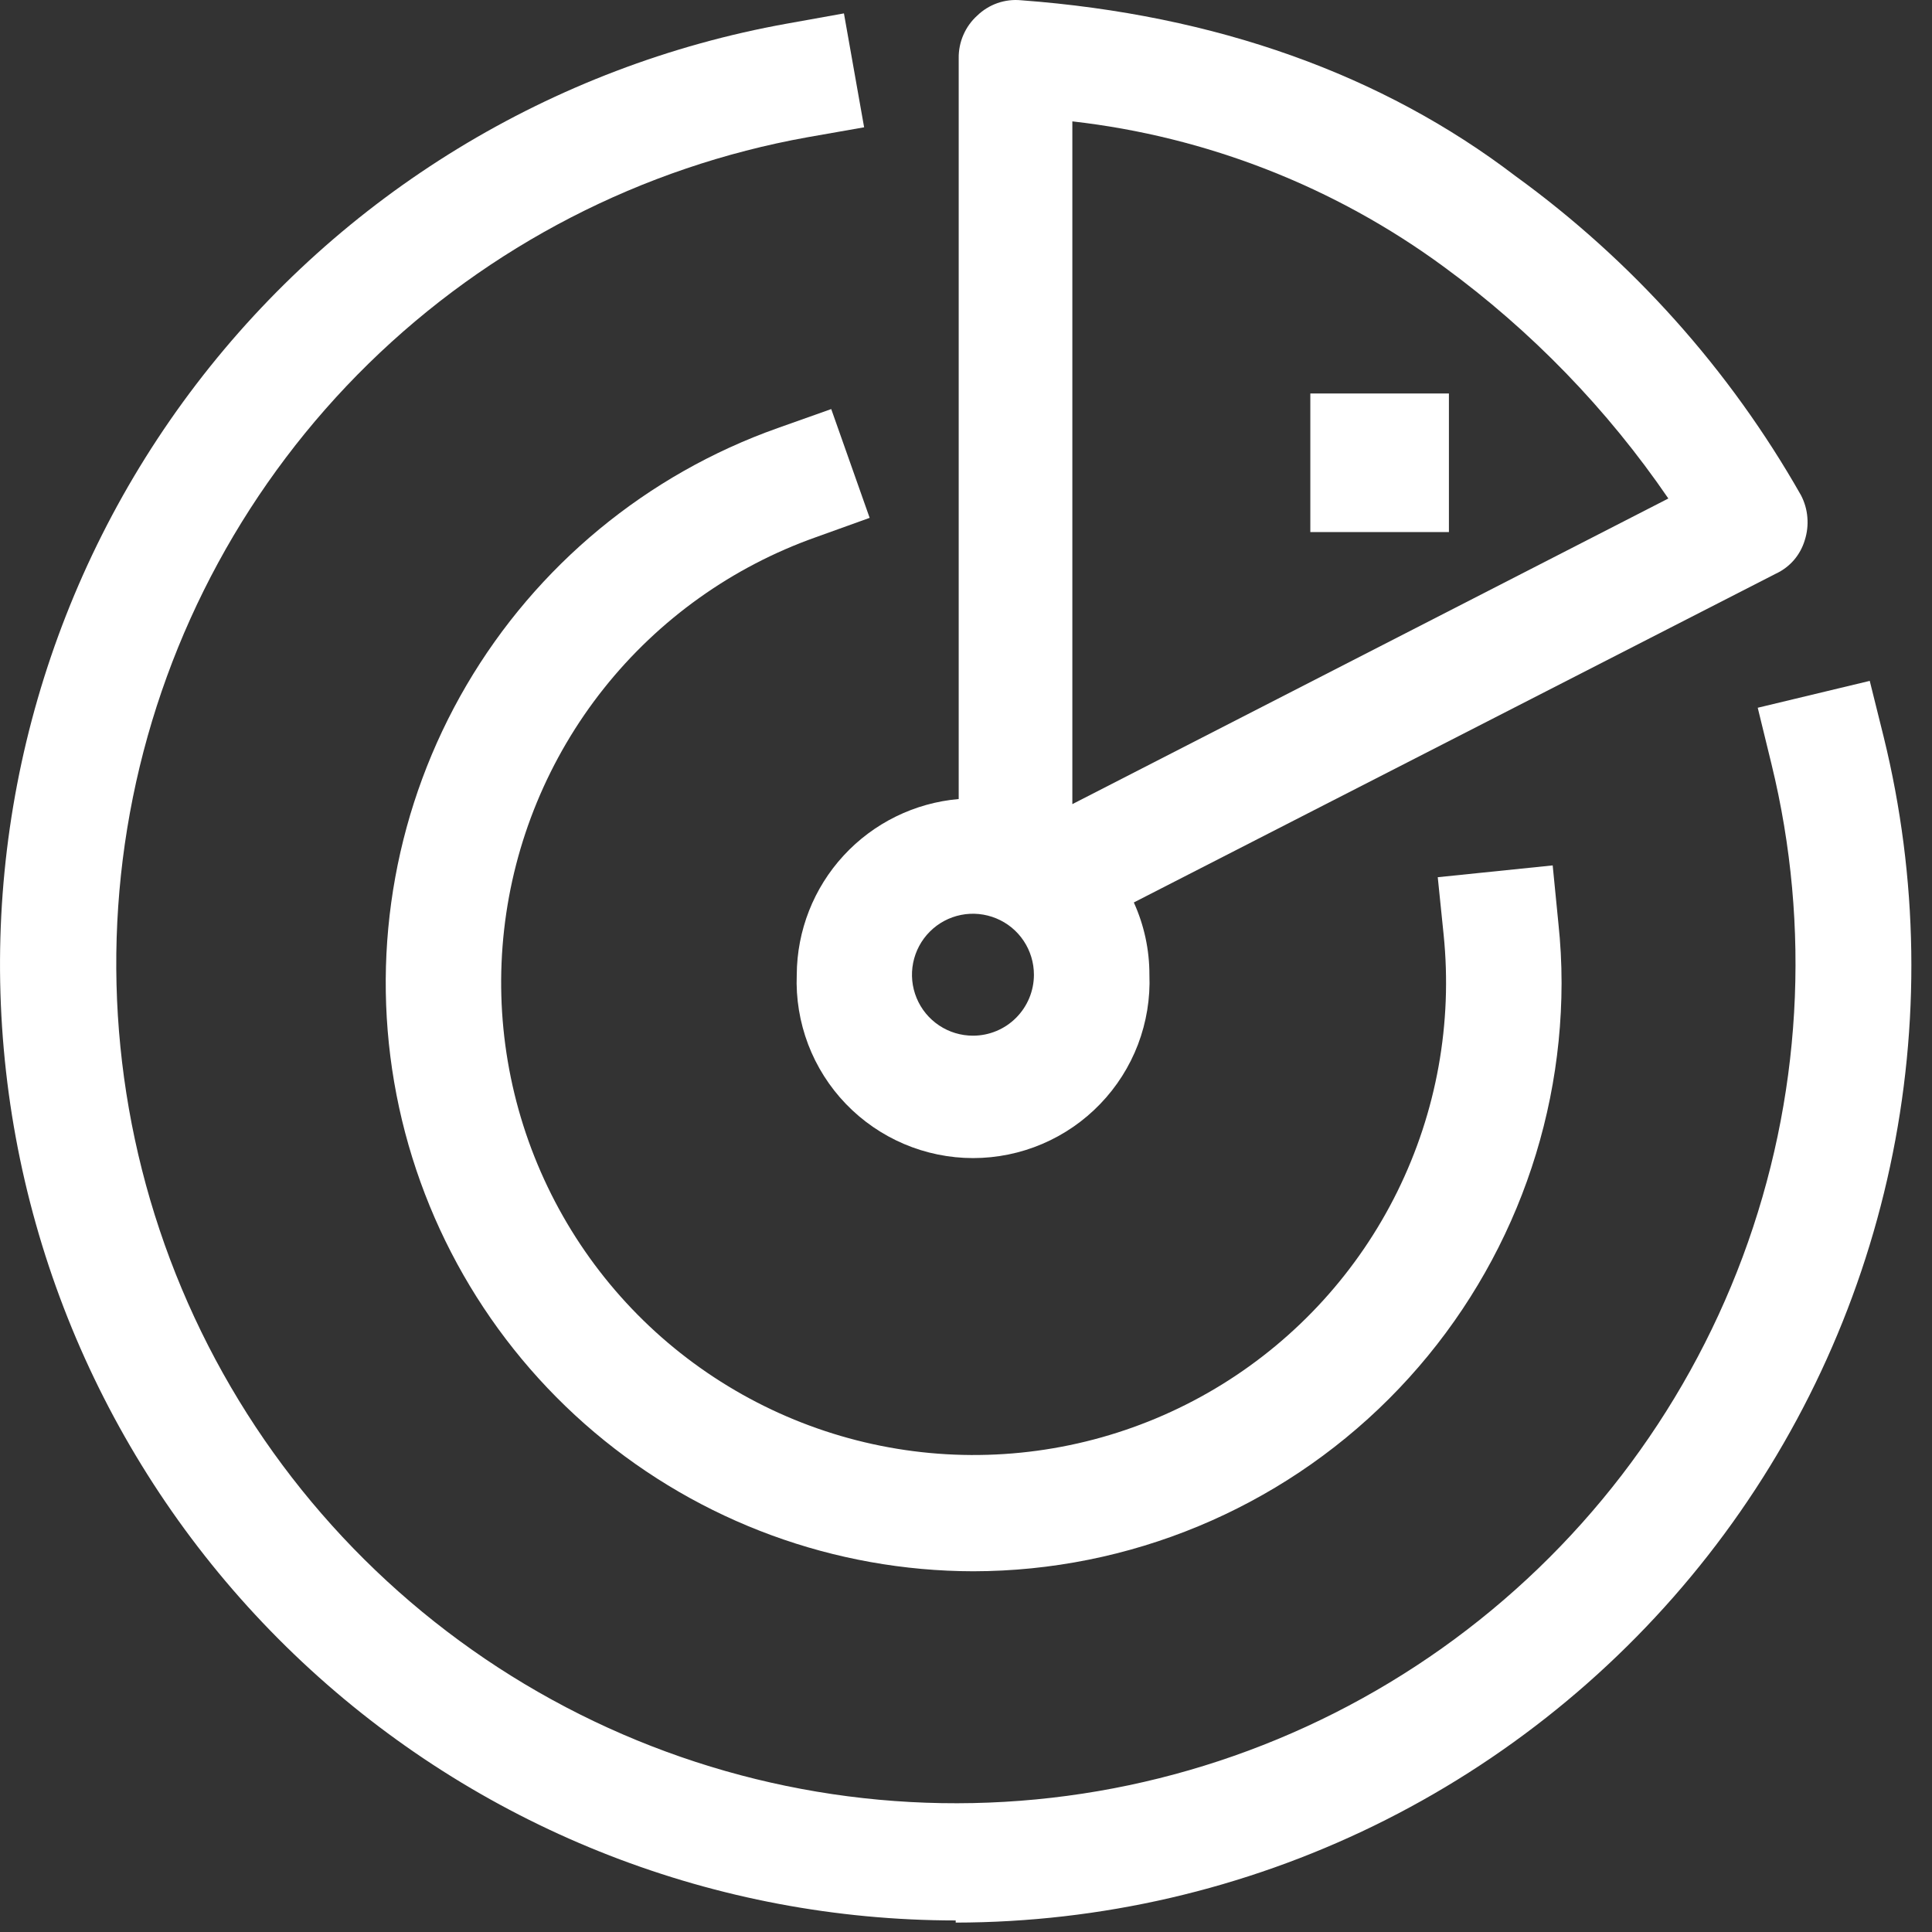 <svg width="45" height="45" viewBox="0 0 45 45" fill="none" xmlns="http://www.w3.org/2000/svg">
<rect x="0" y="0" width="45" height="45" fill="#333333" stroke="none"/>
<path d="M18.558 22.703C18.536 23.256 18.627 23.807 18.823 24.325C19.02 24.842 19.319 25.314 19.702 25.712C20.086 26.111 20.546 26.428 21.055 26.645C21.564 26.862 22.112 26.974 22.665 26.974C23.218 26.974 23.766 26.862 24.275 26.645C24.784 26.428 25.244 26.111 25.627 25.712C26.011 25.314 26.31 24.842 26.507 24.325C26.703 23.807 26.794 23.256 26.772 22.703C26.773 22.122 26.649 21.549 26.409 21.02L41.361 13.363C41.523 13.288 41.667 13.18 41.784 13.045C41.9 12.91 41.986 12.752 42.037 12.581C42.092 12.409 42.112 12.229 42.097 12.05C42.083 11.87 42.032 11.696 41.949 11.536C40.288 8.609 38.018 6.072 35.293 4.097C32.202 1.739 28.33 0.344 23.782 0.006C23.596 -0.012 23.409 0.011 23.233 0.072C23.057 0.134 22.896 0.233 22.762 0.363C22.623 0.488 22.513 0.642 22.439 0.813C22.364 0.985 22.327 1.17 22.33 1.357V18.611C21.305 18.7 20.349 19.169 19.651 19.926C18.953 20.683 18.563 21.674 18.558 22.703ZM24.977 18.73V2.827C28.109 3.182 31.095 4.351 33.635 6.218C35.669 7.707 37.436 9.53 38.859 11.611L24.977 18.73ZM22.662 24.123C22.381 24.123 22.106 24.04 21.873 23.884C21.639 23.728 21.457 23.506 21.35 23.247C21.242 22.987 21.214 22.701 21.269 22.426C21.324 22.151 21.459 21.897 21.658 21.699C21.856 21.5 22.109 21.365 22.385 21.31C22.66 21.255 22.946 21.284 23.205 21.391C23.465 21.498 23.687 21.68 23.843 21.914C23.999 22.148 24.082 22.422 24.082 22.703C24.082 23.08 23.932 23.441 23.666 23.707C23.4 23.974 23.038 24.123 22.662 24.123Z" fill="white"/>
<path d="M22.26 44.731C16.697 44.729 11.336 42.646 7.233 38.89C3.129 35.134 0.58 29.978 0.088 24.438C-0.405 18.897 1.194 13.372 4.57 8.951C7.947 4.53 12.856 1.533 18.331 0.55L19.657 0.312L20.127 2.965L18.807 3.197C14.948 3.89 11.388 5.726 8.586 8.468C5.785 11.21 3.872 14.73 3.095 18.573C2.319 22.415 2.716 26.402 4.233 30.016C5.751 33.63 8.32 36.705 11.606 38.842C14.893 40.978 18.746 42.078 22.665 41.997C26.584 41.917 30.389 40.661 33.585 38.392C36.781 36.123 39.222 32.946 40.591 29.273C41.959 25.599 42.192 21.599 41.26 17.792L40.941 16.485L43.55 15.859L43.875 17.166C44.681 20.446 44.732 23.867 44.023 27.169C43.314 30.472 41.864 33.57 39.782 36.23C37.7 38.889 35.041 41.041 32.006 42.523C28.97 44.004 25.638 44.776 22.26 44.781V44.731Z" fill="white"/>
<path d="M22.671 36.598C19.44 36.593 16.315 35.447 13.847 33.363C11.379 31.278 9.727 28.389 9.181 25.205C8.636 22.021 9.233 18.746 10.866 15.959C12.5 13.172 15.066 11.052 18.11 9.972L19.361 9.528L20.256 12.062L19.005 12.512C17.059 13.201 15.345 14.424 14.061 16.04C12.777 17.657 11.973 19.602 11.742 21.654C11.511 23.706 11.862 25.781 12.755 27.643C13.647 29.505 15.045 31.078 16.79 32.182C18.534 33.287 20.554 33.879 22.619 33.89C24.683 33.901 26.709 33.331 28.465 32.245C30.221 31.159 31.637 29.601 32.549 27.749C33.462 25.896 33.834 23.825 33.625 21.771L33.488 20.432L36.165 20.157L36.297 21.496C36.347 21.961 36.372 22.429 36.372 22.897C36.367 26.529 34.922 30.011 32.353 32.58C29.785 35.148 26.303 36.593 22.671 36.598Z" fill="white"/>
<path d="M33.748 9.165H30.52V12.393H33.748V9.165Z" fill="white"/>
</svg>
